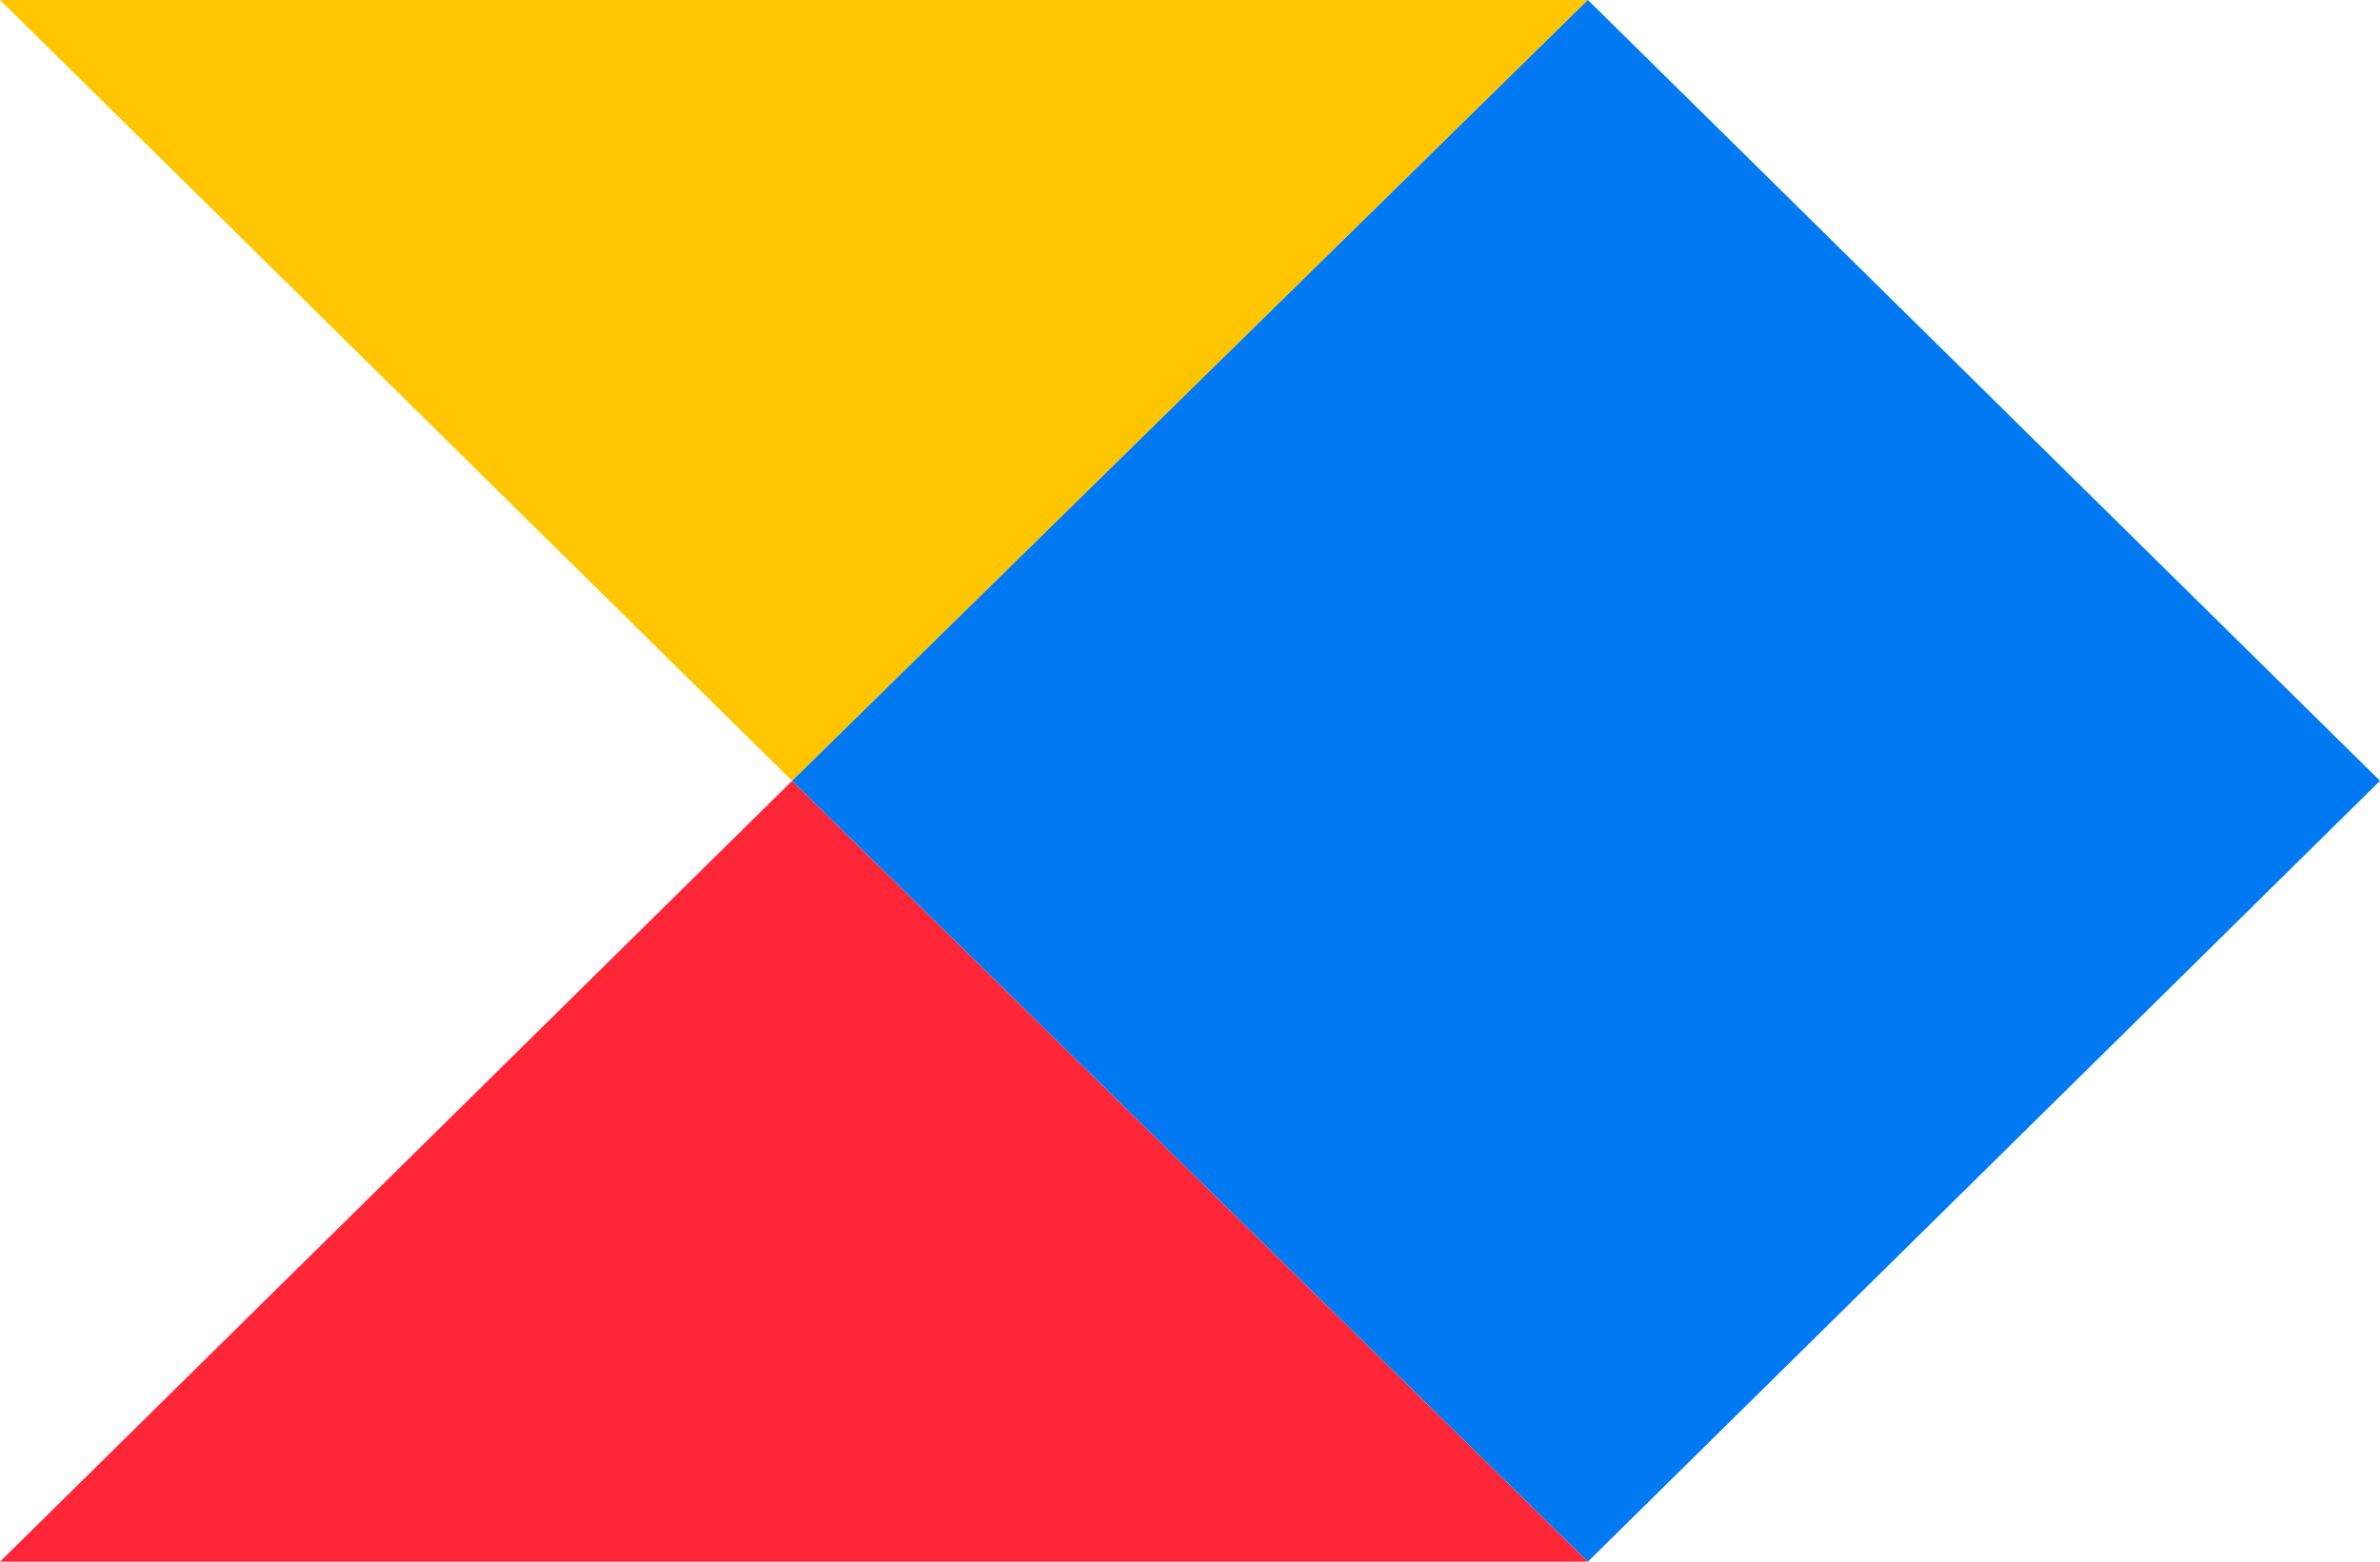 <svg version="1.1" id="Layer_1" xmlns:x="ns_extend;" xmlns:i="ns_ai;" xmlns:graph="ns_graphs;" xmlns="http://www.w3.org/2000/svg" xmlns:xlink="http://www.w3.org/1999/xlink" x="0px" y="0px" viewBox="0 0 64 42" style="enable-background:new 0 0 64 42;" xml:space="preserve">
 <style type="text/css">
  .st0{fill:#FF2638;}
	.st1{fill:#FFC600;}
	.st2{fill:#0079F2;}
 </style>
 <g>
  <polygon class="st0" points="21.3,21 42.7,42 0,42 	">
  </polygon>
  <polygon class="st1" points="0,0 21.3,21 42.7,0 	">
  </polygon>
  <polygon class="st2" points="21.3,21 42.7,42 64,21 42.7,0 	">
  </polygon>
 </g>
</svg>
